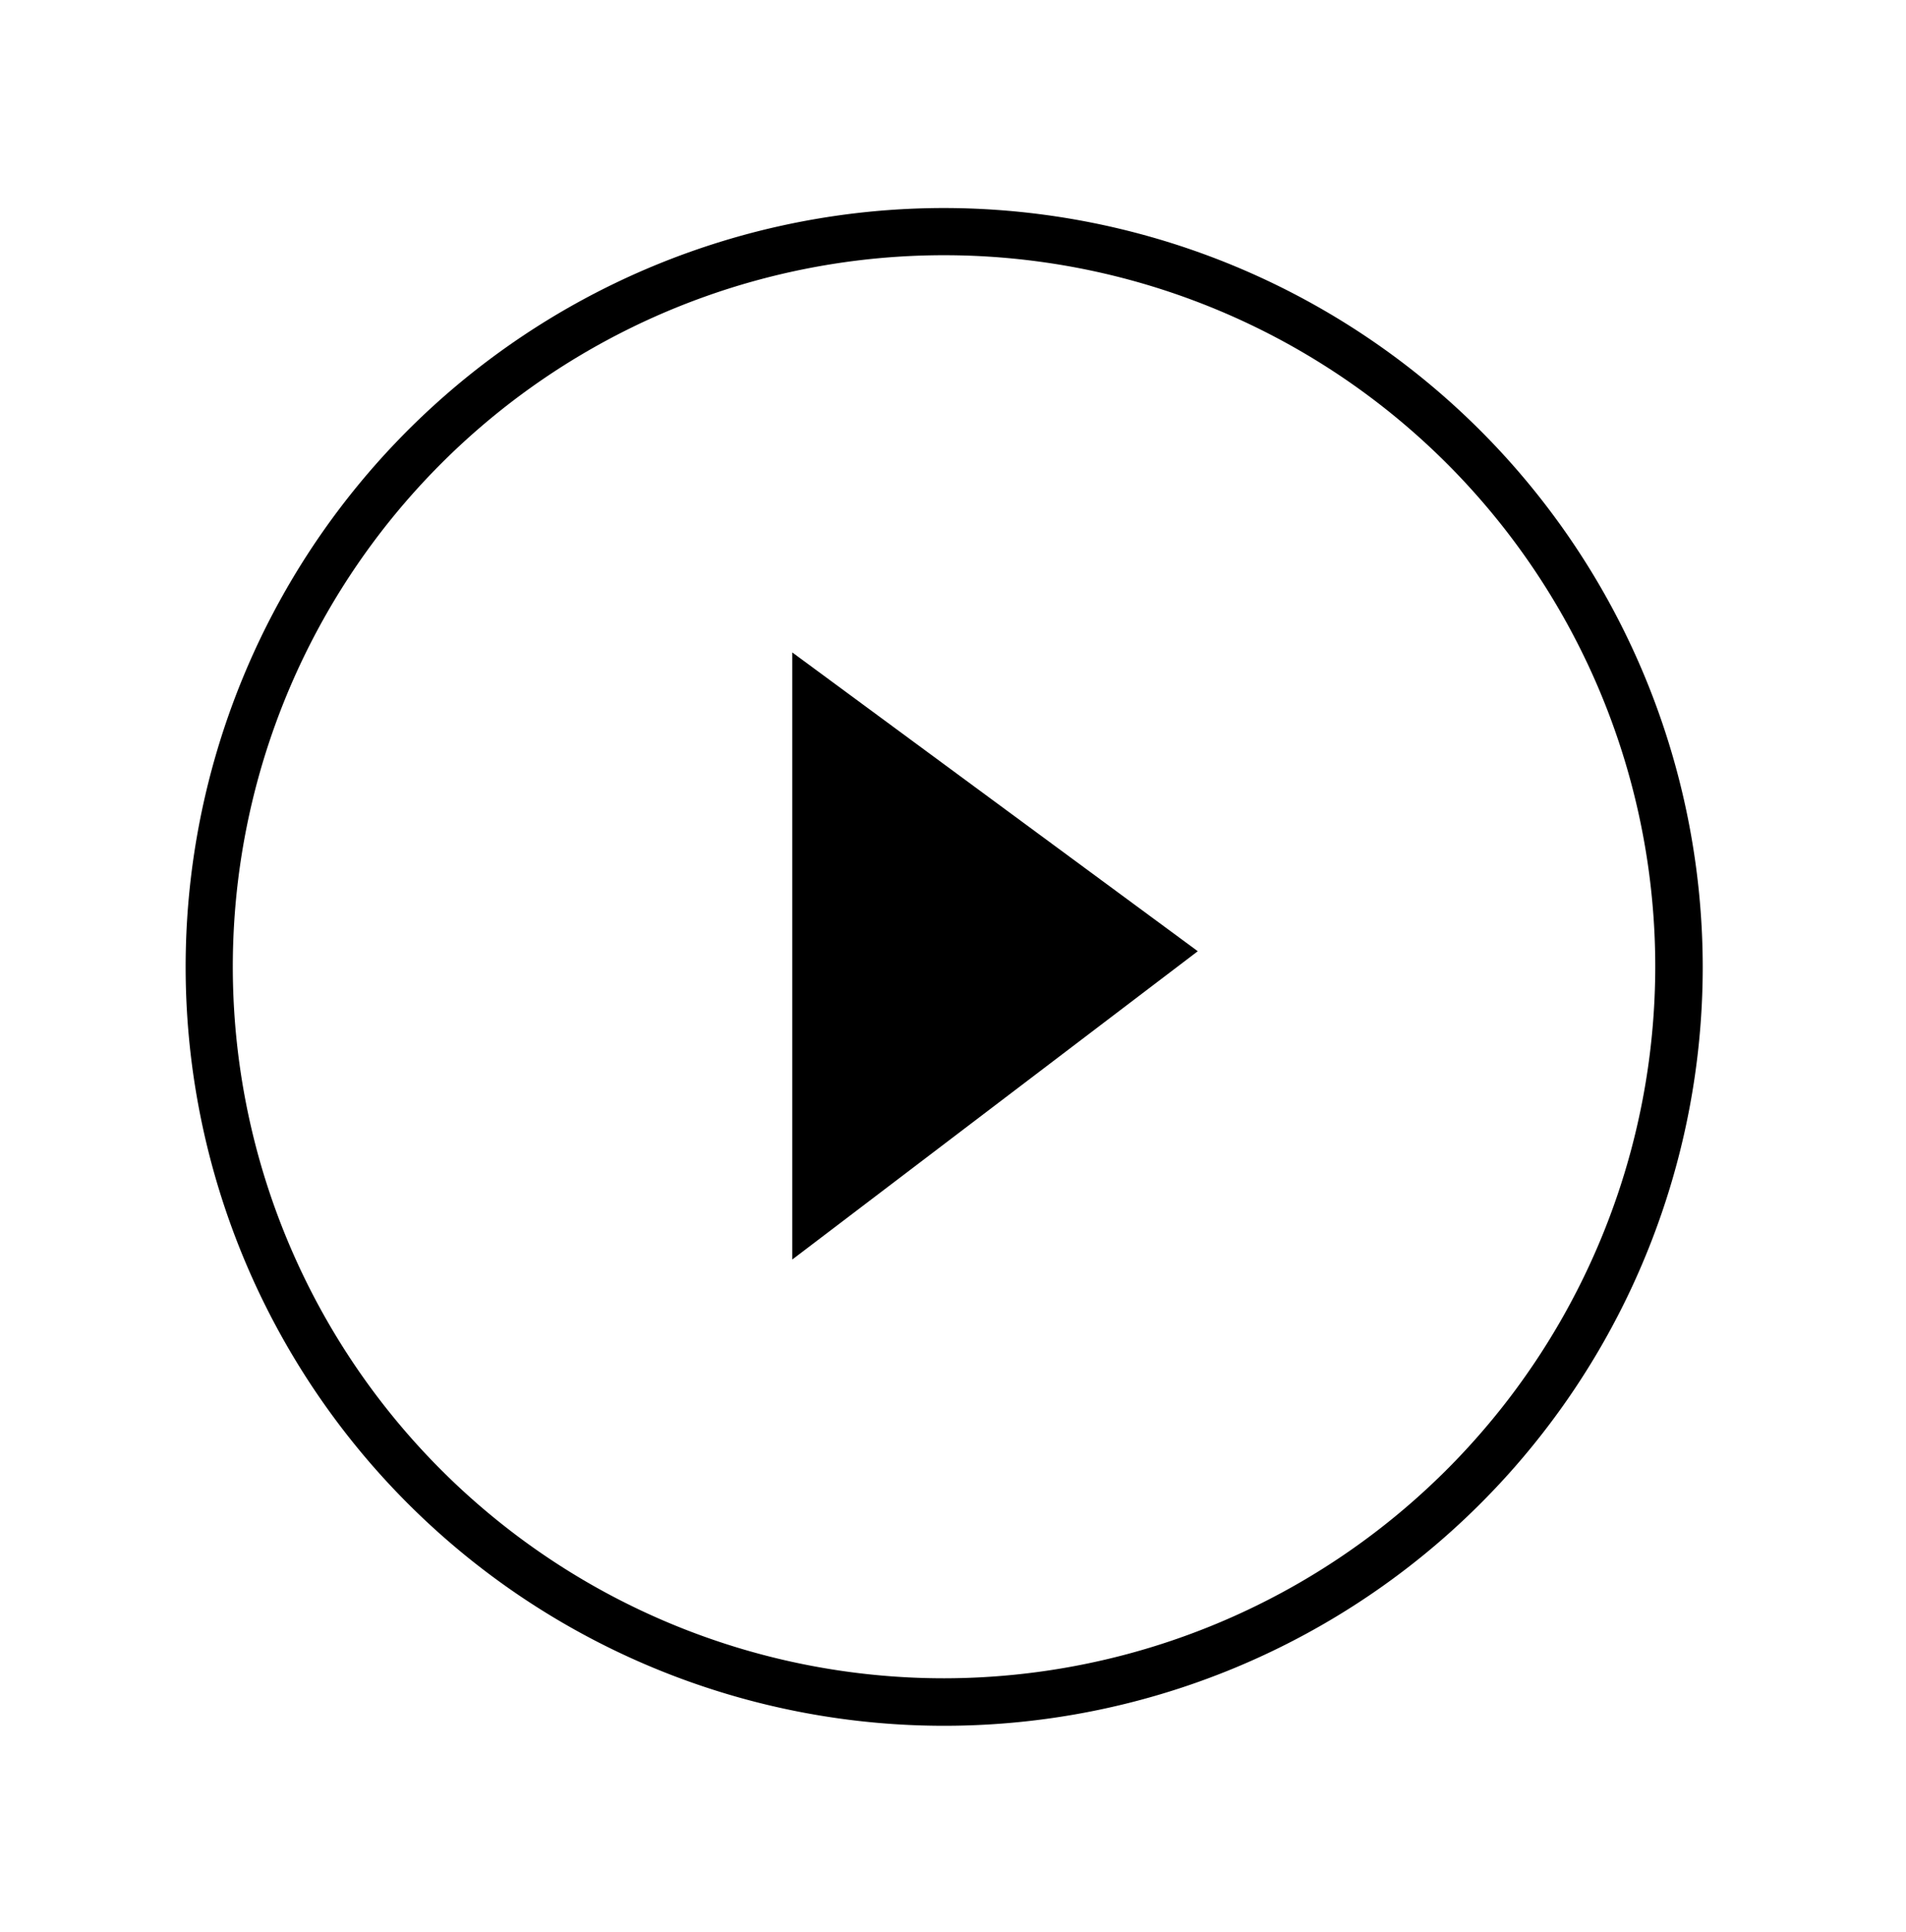 <svg id="Layer_1" data-name="Layer 1" xmlns="http://www.w3.org/2000/svg" viewBox="0 0 126.49 128.15"><title>Artboard 4</title><path d="M62.66,13.8A50.34,50.34,0,1,0,113,64.14,50.39,50.39,0,0,0,62.66,13.8Zm0,97.53a47.2,47.2,0,1,1,47.19-47.19A47.25,47.25,0,0,1,62.66,111.33Z"/><polygon points="52.58 83.55 79.49 63.1 52.58 43.28 52.58 83.55"/></svg>